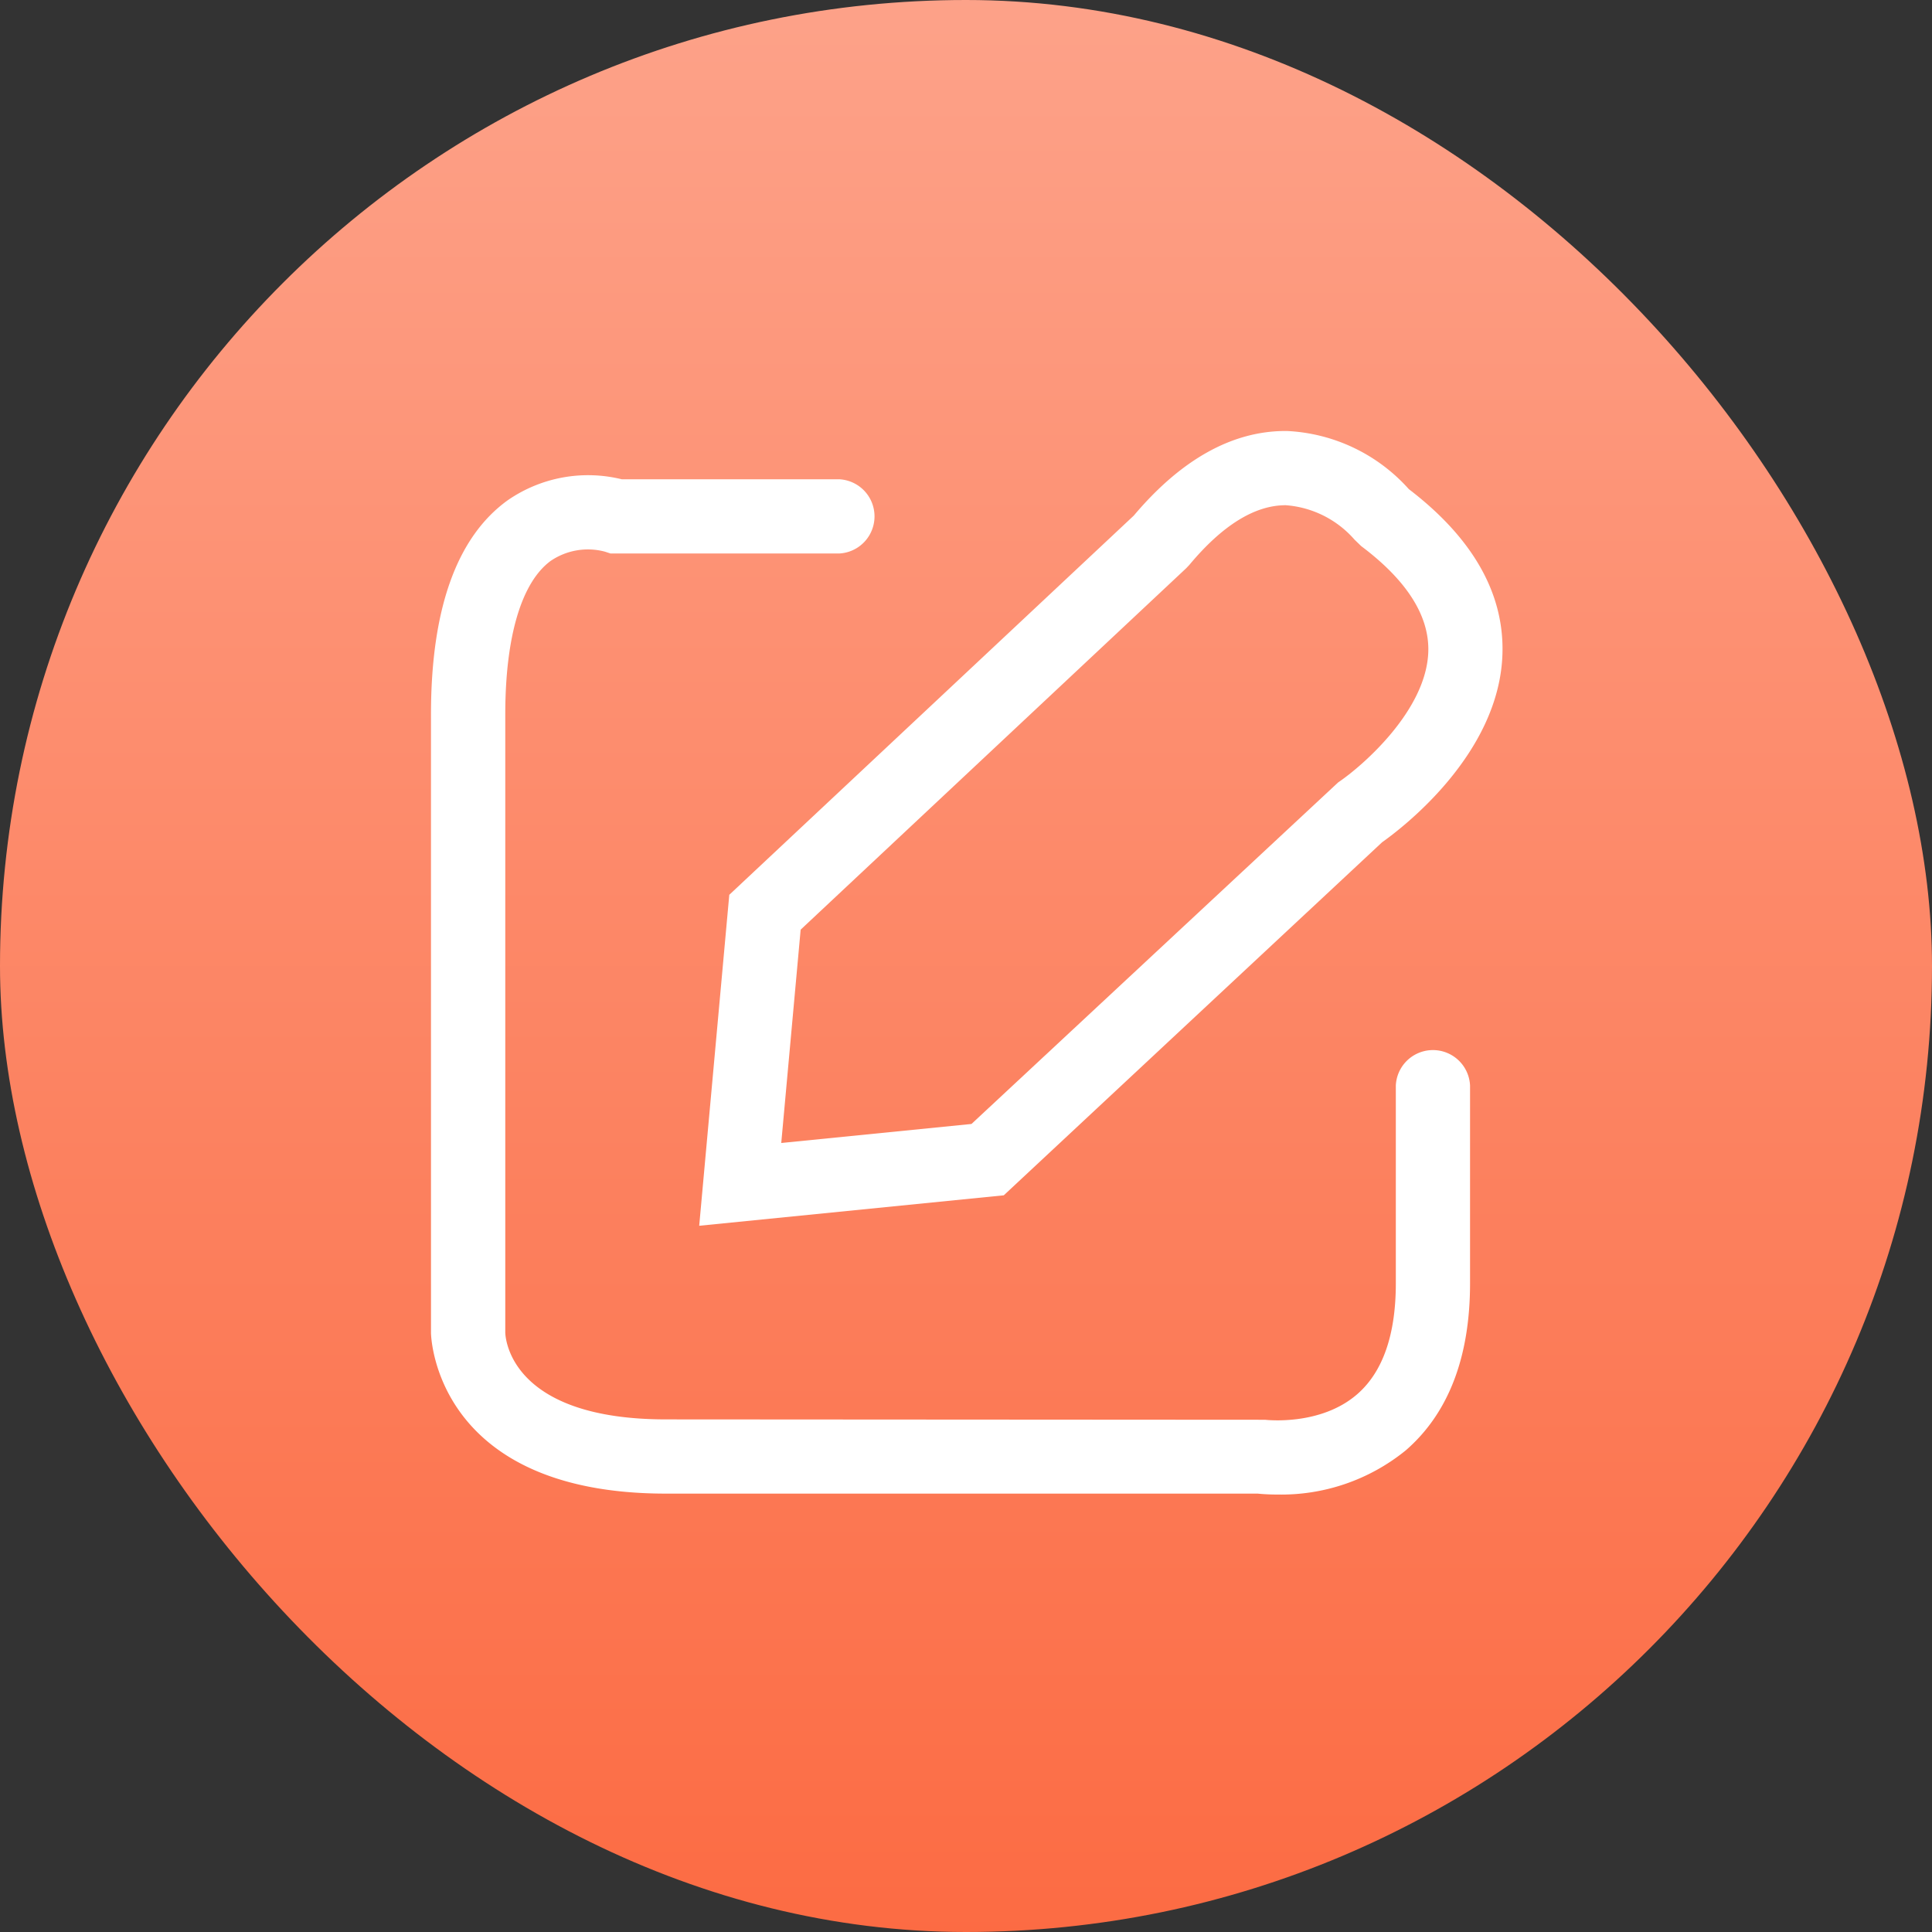 <svg xmlns="http://www.w3.org/2000/svg" xmlns:xlink="http://www.w3.org/1999/xlink" width="130" height="130" viewBox="0 0 130 130">
  <rect x="0" y="0" width="130" height="130" fill="#333333" stroke="none"/>
  <defs>
    <linearGradient id="linear-gradient" x1="0.5" x2="0.5" y2="1" gradientUnits="objectBoundingBox">
      <stop offset="0" stop-color="#fda289"/>
      <stop offset="1" stop-color="#fc6b43"/>
    </linearGradient>
    <clipPath id="clip-path">
      <rect id="Rectangle_69456" data-name="Rectangle 69456" width="72.102" height="71.564" fill="#fff"/>
    </clipPath>
  </defs>
  <g id="Group_236686" data-name="Group 236686" transform="translate(-426 -1303)">
    <rect id="Rectangle_6968" data-name="Rectangle 6968" width="130" height="130" rx="65" transform="translate(426 1303)" fill="url(#linear-gradient)"/>
    <g id="Group_130392" data-name="Group 130392" transform="translate(455 1332)">
      <g id="Group_130392-2" data-name="Group 130392" clip-path="url(#clip-path)">
        <path id="Path_252532" data-name="Path 252532" d="M56.946,91.045a13.162,13.162,0,0,1-1.323-.062H15.814C.18,90.983,0,80.271,0,80.163V38.546c0-7.087,1.735-11.931,5.159-14.4a9.5,9.5,0,0,1,7.676-1.416H27.467a2.5,2.5,0,0,1,0,4.994H12.079L11.7,27.6a4.449,4.449,0,0,0-3.659.632c-1.962,1.454-3.042,5.117-3.042,10.316V80.163c.023.556.523,5.826,10.82,5.826l40.3.025c.026,0,3.728.454,6.227-1.739,1.709-1.5,2.576-4,2.576-7.442V63.516a2.5,2.5,0,0,1,4.994,0V76.833c0,4.969-1.455,8.75-4.325,11.239a13.272,13.272,0,0,1-8.644,2.973" transform="translate(0 -19.481)" fill="#fff"/>
        <path id="Path_252533" data-name="Path 252533" d="M135.951,53.478l2.024-22.269L165.193,5.693C168.38,1.914,171.815,0,175.4,0h.1a11.733,11.733,0,0,1,8.2,3.912C188,7.2,190.114,10.918,190,14.974c-.189,6.818-6.868,11.83-8.1,12.7L156.445,51.429Zm6.826-19.924-1.305,14.354,12.8-1.28,24.672-22.982c1.65-1.111,5.966-4.869,6.067-8.824.061-2.4-1.458-4.783-4.515-7.076l-.452-.438a6.805,6.805,0,0,0-4.623-2.314h-.011c-2.078,0-4.258,1.352-6.48,4.018l-.211.223Z" transform="translate(-117.903 0.001)" fill="#fff"/>
      </g>
    </g>
  </g>
</svg>
